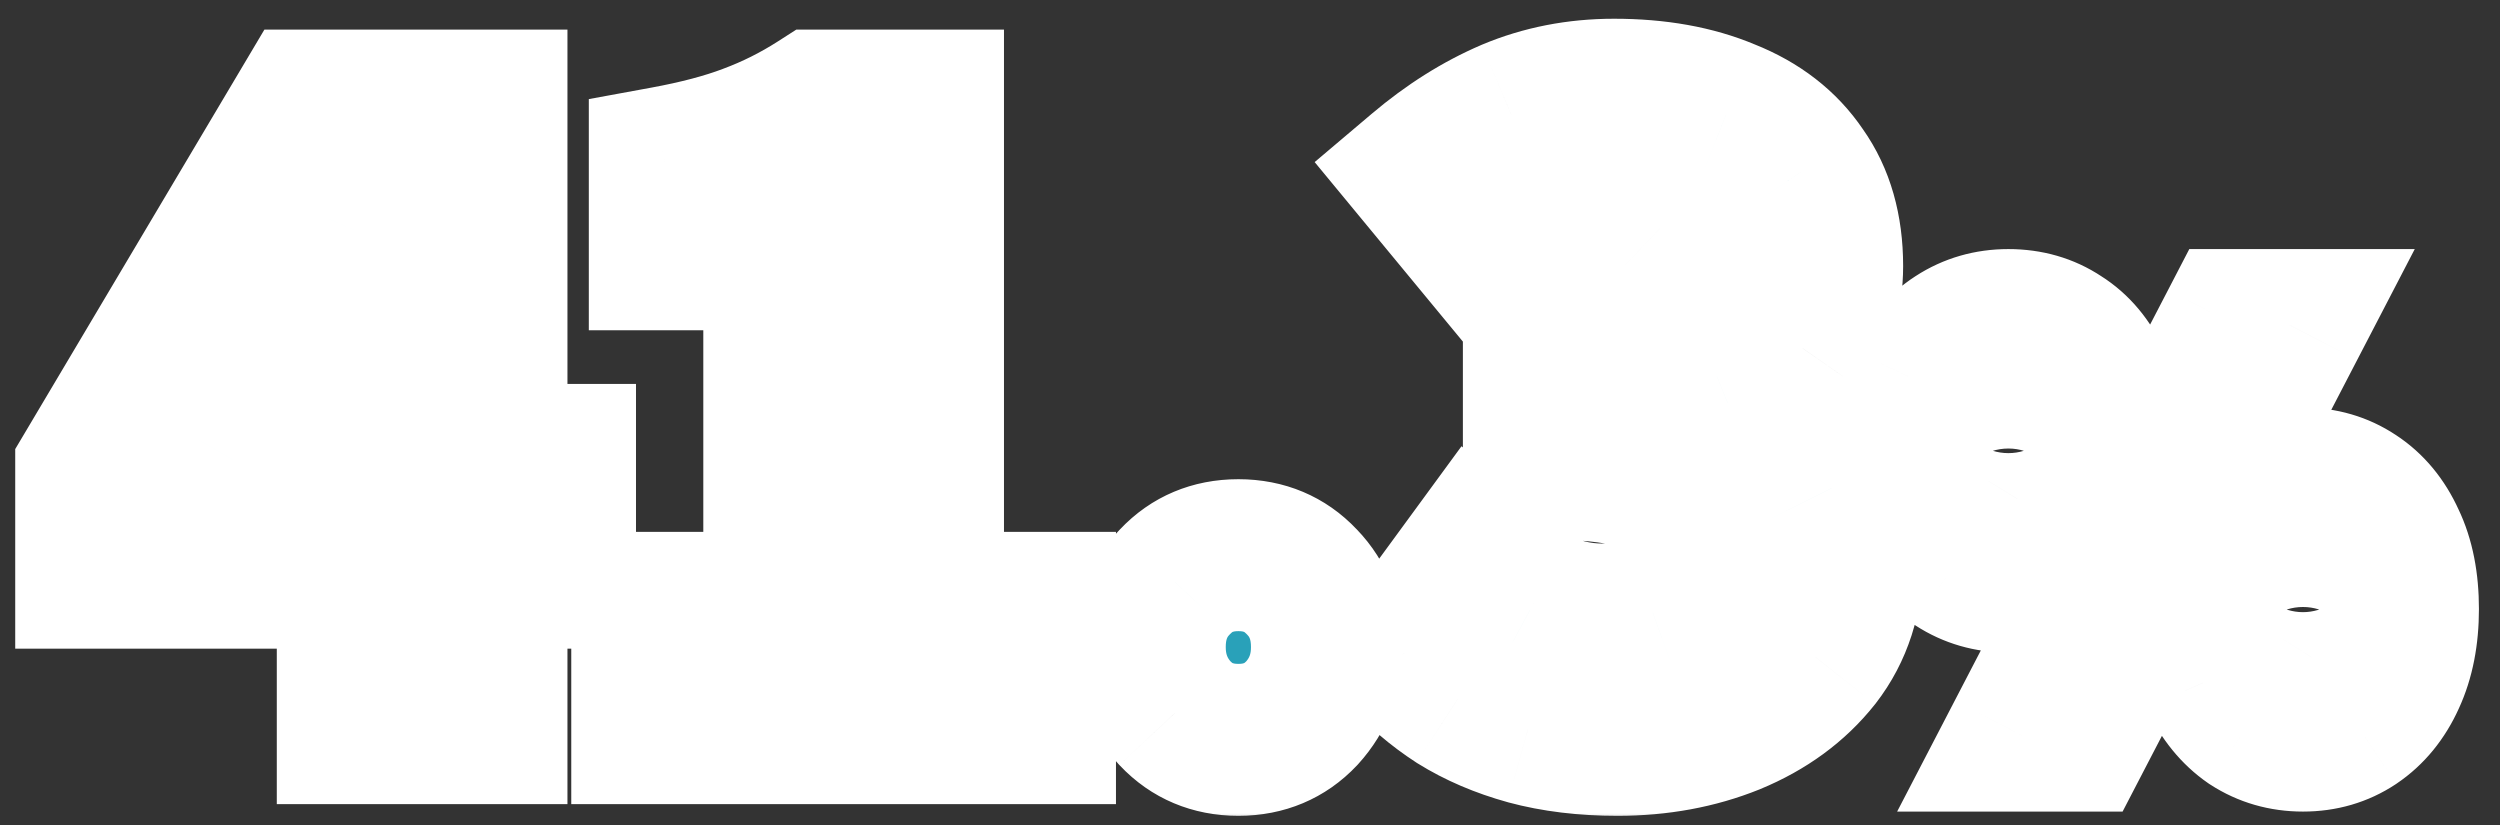 <svg width="103" height="34" viewBox="0 0 103 34" fill="none" xmlns="http://www.w3.org/2000/svg">
<rect x="0" y="0" width="103" height="34" fill="#333333" stroke="none"/>
<mask id="path-1-outside-1_54_2489" maskUnits="userSpaceOnUse" x="0" y="0" width="103" height="34" fill="black">
<rect fill="white" width="103" height="34"/>
<path d="M14.534 30V15.195C14.534 14.392 14.557 13.451 14.603 12.372C14.672 11.27 14.718 10.306 14.741 9.48H14.603C14.281 10.214 13.949 10.949 13.604 11.683C13.26 12.418 12.904 13.152 12.537 13.887L9.61 18.948H23.073V23.596H3.757V19.361L12.675 4.35H20.249V30H14.534ZM26.666 30V25.042H32.106V10.478H27.389V6.691C28.766 6.439 29.937 6.129 30.901 5.762C31.888 5.394 32.829 4.924 33.724 4.35H38.234V25.042H42.848V30H26.666ZM51.021 30.482C49.965 30.482 49.093 30.115 48.404 29.38C47.715 28.623 47.371 27.716 47.371 26.66C47.371 25.581 47.715 24.686 48.404 23.975C49.093 23.24 49.965 22.873 51.021 22.873C52.077 22.873 52.949 23.24 53.637 23.975C54.326 24.686 54.67 25.581 54.67 26.66C54.67 27.716 54.326 28.623 53.637 29.38C52.949 30.115 52.077 30.482 51.021 30.482ZM66.638 30.482C65.283 30.482 64.055 30.333 62.954 30.034C61.875 29.736 60.911 29.323 60.062 28.795C59.212 28.244 58.478 27.613 57.858 26.901L60.681 23.045C61.462 23.757 62.299 24.354 63.195 24.836C64.09 25.295 65.031 25.524 66.018 25.524C66.821 25.524 67.51 25.421 68.084 25.214C68.68 24.985 69.139 24.652 69.461 24.216C69.782 23.78 69.943 23.24 69.943 22.598C69.943 21.863 69.771 21.232 69.426 20.704C69.082 20.176 68.439 19.774 67.498 19.499C66.557 19.224 65.192 19.086 63.401 19.086V14.748C64.87 14.748 66.018 14.61 66.844 14.335C67.671 14.059 68.256 13.669 68.6 13.164C68.967 12.659 69.151 12.074 69.151 11.408C69.151 10.536 68.898 9.87 68.394 9.411C67.888 8.929 67.165 8.688 66.224 8.688C65.375 8.688 64.595 8.872 63.883 9.239C63.172 9.606 62.426 10.134 61.645 10.823L58.547 7.07C59.74 6.06 60.98 5.28 62.265 4.729C63.573 4.178 64.985 3.902 66.5 3.902C68.267 3.902 69.805 4.178 71.113 4.729C72.445 5.257 73.466 6.048 74.178 7.104C74.912 8.137 75.279 9.423 75.279 10.96C75.279 12.223 74.935 13.348 74.246 14.335C73.558 15.299 72.537 16.056 71.182 16.607V16.779C72.123 17.054 72.961 17.479 73.696 18.053C74.453 18.604 75.038 19.292 75.452 20.119C75.888 20.945 76.106 21.909 76.106 23.011C76.106 24.595 75.67 25.949 74.797 27.073C73.925 28.175 72.766 29.024 71.32 29.621C69.897 30.195 68.336 30.482 66.638 30.482ZM82.745 23.756C81.956 23.756 81.248 23.551 80.62 23.142C80.006 22.719 79.517 22.12 79.152 21.346C78.801 20.557 78.626 19.622 78.626 18.541C78.626 17.446 78.801 16.518 79.152 15.759C79.517 14.985 80.006 14.4 80.62 14.006C81.248 13.597 81.956 13.392 82.745 13.392C83.548 13.392 84.257 13.597 84.87 14.006C85.498 14.4 85.987 14.985 86.338 15.759C86.703 16.518 86.886 17.446 86.886 18.541C86.886 19.622 86.703 20.557 86.338 21.346C85.987 22.12 85.498 22.719 84.87 23.142C84.257 23.551 83.548 23.756 82.745 23.756ZM82.745 21.609C83.125 21.609 83.453 21.382 83.731 20.929C84.023 20.477 84.169 19.68 84.169 18.541C84.169 17.402 84.023 16.62 83.731 16.197C83.453 15.759 83.125 15.54 82.745 15.54C82.365 15.54 82.029 15.759 81.737 16.197C81.459 16.62 81.321 17.402 81.321 18.541C81.321 19.68 81.459 20.477 81.737 20.929C82.029 21.382 82.365 21.609 82.745 21.609ZM83.314 30.307L92.1 13.392H94.335L85.549 30.307H83.314ZM94.883 30.307C94.094 30.307 93.386 30.102 92.758 29.693C92.144 29.27 91.655 28.671 91.29 27.897C90.939 27.108 90.764 26.173 90.764 25.092C90.764 23.997 90.939 23.069 91.29 22.31C91.655 21.535 92.144 20.944 92.758 20.535C93.386 20.126 94.094 19.922 94.883 19.922C95.672 19.922 96.373 20.126 96.986 20.535C97.614 20.944 98.103 21.535 98.454 22.31C98.819 23.069 99.002 23.997 99.002 25.092C99.002 26.173 98.819 27.108 98.454 27.897C98.103 28.671 97.614 29.27 96.986 29.693C96.373 30.102 95.672 30.307 94.883 30.307ZM94.883 28.138C95.263 28.138 95.591 27.919 95.869 27.48C96.161 27.028 96.307 26.232 96.307 25.092C96.307 23.938 96.161 23.149 95.869 22.726C95.591 22.302 95.263 22.091 94.883 22.091C94.503 22.091 94.167 22.302 93.875 22.726C93.597 23.149 93.459 23.938 93.459 25.092C93.459 26.232 93.597 27.028 93.875 27.48C94.167 27.919 94.503 28.138 94.883 28.138Z"/>
</mask>
<path d="M14.534 30V15.195C14.534 14.392 14.557 13.451 14.603 12.372C14.672 11.27 14.718 10.306 14.741 9.48H14.603C14.281 10.214 13.949 10.949 13.604 11.683C13.26 12.418 12.904 13.152 12.537 13.887L9.61 18.948H23.073V23.596H3.757V19.361L12.675 4.35H20.249V30H14.534ZM26.666 30V25.042H32.106V10.478H27.389V6.691C28.766 6.439 29.937 6.129 30.901 5.762C31.888 5.394 32.829 4.924 33.724 4.35H38.234V25.042H42.848V30H26.666ZM51.021 30.482C49.965 30.482 49.093 30.115 48.404 29.38C47.715 28.623 47.371 27.716 47.371 26.66C47.371 25.581 47.715 24.686 48.404 23.975C49.093 23.24 49.965 22.873 51.021 22.873C52.077 22.873 52.949 23.24 53.637 23.975C54.326 24.686 54.67 25.581 54.67 26.66C54.67 27.716 54.326 28.623 53.637 29.38C52.949 30.115 52.077 30.482 51.021 30.482ZM66.638 30.482C65.283 30.482 64.055 30.333 62.954 30.034C61.875 29.736 60.911 29.323 60.062 28.795C59.212 28.244 58.478 27.613 57.858 26.901L60.681 23.045C61.462 23.757 62.299 24.354 63.195 24.836C64.09 25.295 65.031 25.524 66.018 25.524C66.821 25.524 67.51 25.421 68.084 25.214C68.68 24.985 69.139 24.652 69.461 24.216C69.782 23.78 69.943 23.24 69.943 22.598C69.943 21.863 69.771 21.232 69.426 20.704C69.082 20.176 68.439 19.774 67.498 19.499C66.557 19.224 65.192 19.086 63.401 19.086V14.748C64.87 14.748 66.018 14.61 66.844 14.335C67.671 14.059 68.256 13.669 68.6 13.164C68.967 12.659 69.151 12.074 69.151 11.408C69.151 10.536 68.898 9.87 68.394 9.411C67.888 8.929 67.165 8.688 66.224 8.688C65.375 8.688 64.595 8.872 63.883 9.239C63.172 9.606 62.426 10.134 61.645 10.823L58.547 7.07C59.74 6.06 60.98 5.28 62.265 4.729C63.573 4.178 64.985 3.902 66.5 3.902C68.267 3.902 69.805 4.178 71.113 4.729C72.445 5.257 73.466 6.048 74.178 7.104C74.912 8.137 75.279 9.423 75.279 10.96C75.279 12.223 74.935 13.348 74.246 14.335C73.558 15.299 72.537 16.056 71.182 16.607V16.779C72.123 17.054 72.961 17.479 73.696 18.053C74.453 18.604 75.038 19.292 75.452 20.119C75.888 20.945 76.106 21.909 76.106 23.011C76.106 24.595 75.67 25.949 74.797 27.073C73.925 28.175 72.766 29.024 71.32 29.621C69.897 30.195 68.336 30.482 66.638 30.482ZM82.745 23.756C81.956 23.756 81.248 23.551 80.62 23.142C80.006 22.719 79.517 22.12 79.152 21.346C78.801 20.557 78.626 19.622 78.626 18.541C78.626 17.446 78.801 16.518 79.152 15.759C79.517 14.985 80.006 14.4 80.62 14.006C81.248 13.597 81.956 13.392 82.745 13.392C83.548 13.392 84.257 13.597 84.87 14.006C85.498 14.4 85.987 14.985 86.338 15.759C86.703 16.518 86.886 17.446 86.886 18.541C86.886 19.622 86.703 20.557 86.338 21.346C85.987 22.12 85.498 22.719 84.87 23.142C84.257 23.551 83.548 23.756 82.745 23.756ZM82.745 21.609C83.125 21.609 83.453 21.382 83.731 20.929C84.023 20.477 84.169 19.68 84.169 18.541C84.169 17.402 84.023 16.62 83.731 16.197C83.453 15.759 83.125 15.54 82.745 15.54C82.365 15.54 82.029 15.759 81.737 16.197C81.459 16.62 81.321 17.402 81.321 18.541C81.321 19.68 81.459 20.477 81.737 20.929C82.029 21.382 82.365 21.609 82.745 21.609ZM83.314 30.307L92.1 13.392H94.335L85.549 30.307H83.314ZM94.883 30.307C94.094 30.307 93.386 30.102 92.758 29.693C92.144 29.27 91.655 28.671 91.29 27.897C90.939 27.108 90.764 26.173 90.764 25.092C90.764 23.997 90.939 23.069 91.29 22.31C91.655 21.535 92.144 20.944 92.758 20.535C93.386 20.126 94.094 19.922 94.883 19.922C95.672 19.922 96.373 20.126 96.986 20.535C97.614 20.944 98.103 21.535 98.454 22.31C98.819 23.069 99.002 23.997 99.002 25.092C99.002 26.173 98.819 27.108 98.454 27.897C98.103 28.671 97.614 29.27 96.986 29.693C96.373 30.102 95.672 30.307 94.883 30.307ZM94.883 28.138C95.263 28.138 95.591 27.919 95.869 27.48C96.161 27.028 96.307 26.232 96.307 25.092C96.307 23.938 96.161 23.149 95.869 22.726C95.591 22.302 95.263 22.091 94.883 22.091C94.503 22.091 94.167 22.302 93.875 22.726C93.597 23.149 93.459 23.938 93.459 25.092C93.459 26.232 93.597 27.028 93.875 27.48C94.167 27.919 94.503 28.138 94.883 28.138Z" fill="#29A1B9"/>
<path d="M14.534 30H11.404V33.13H14.534V30ZM14.603 12.372L11.479 12.177L11.477 12.208L11.476 12.239L14.603 12.372ZM14.741 9.48L17.869 9.567L17.959 6.35H14.741V9.48ZM14.603 9.48V6.35H12.556L11.735 8.225L14.603 9.48ZM13.604 11.683L16.438 13.012L16.438 13.012L13.604 11.683ZM12.537 13.887L15.247 15.454L15.294 15.372L15.336 15.287L12.537 13.887ZM9.61 18.948L6.901 17.381L4.185 22.078H9.61V18.948ZM23.073 18.948H26.203V15.818H23.073V18.948ZM23.073 23.596V26.726H26.203V23.596H23.073ZM3.757 23.596H0.627V26.726H3.757V23.596ZM3.757 19.361L1.066 17.763L0.627 18.502V19.361H3.757ZM12.675 4.35V1.22H10.893L9.984 2.751L12.675 4.35ZM20.249 4.35H23.379V1.22H20.249V4.35ZM20.249 30V33.13H23.379V30H20.249ZM17.664 30V15.195H11.404V30H17.664ZM17.664 15.195C17.664 14.448 17.685 13.553 17.73 12.505L11.476 12.239C11.428 13.348 11.404 14.335 11.404 15.195H17.664ZM17.727 12.567C17.797 11.441 17.845 10.439 17.869 9.567L11.612 9.393C11.59 10.174 11.546 11.1 11.479 12.177L17.727 12.567ZM14.741 6.35H14.603V12.61H14.741V6.35ZM11.735 8.225C11.425 8.935 11.103 9.645 10.77 10.355L16.438 13.012C16.794 12.253 17.138 11.494 17.47 10.735L11.735 8.225ZM10.77 10.355C10.437 11.065 10.093 11.776 9.737 12.487L15.336 15.287C15.716 14.529 16.083 13.771 16.438 13.012L10.77 10.355ZM9.827 12.32L6.901 17.381L12.32 20.515L15.247 15.454L9.827 12.32ZM9.61 22.078H23.073V15.818H9.61V22.078ZM19.942 18.948V23.596H26.203V18.948H19.942ZM23.073 20.466H3.757V26.726H23.073V20.466ZM6.887 23.596V19.361H0.627V23.596H6.887ZM6.448 20.96L15.366 5.948L9.984 2.751L1.066 17.763L6.448 20.96ZM12.675 7.48H20.249V1.22H12.675V7.48ZM17.119 4.35V30H23.379V4.35H17.119ZM20.249 26.87H14.534V33.13H20.249V26.87ZM26.666 30H23.536V33.13H26.666V30ZM26.666 25.042V21.912H23.536V25.042H26.666ZM32.106 25.042V28.172H35.236V25.042H32.106ZM32.106 10.478H35.236V7.348H32.106V10.478ZM27.389 10.478H24.259V13.608H27.389V10.478ZM27.389 6.691L26.825 3.612L24.259 4.083V6.691H27.389ZM30.901 5.762L29.809 2.828L29.798 2.832L29.787 2.837L30.901 5.762ZM33.724 4.35V1.22H32.807L32.035 1.715L33.724 4.35ZM38.234 4.35H41.364V1.22H38.234V4.35ZM38.234 25.042H35.105V28.172H38.234V25.042ZM42.848 25.042H45.978V21.912H42.848V25.042ZM42.848 30V33.13H45.978V30H42.848ZM29.796 30V25.042H23.536V30H29.796ZM26.666 28.172H32.106V21.912H26.666V28.172ZM35.236 25.042V10.478H28.976V25.042H35.236ZM32.106 7.348H27.389V13.608H32.106V7.348ZM30.519 10.478V6.691H24.259V10.478H30.519ZM27.953 9.77C29.457 9.494 30.823 9.141 32.015 8.686L29.787 2.837C29.051 3.117 28.076 3.383 26.825 3.612L27.953 9.77ZM31.992 8.695C33.191 8.249 34.332 7.678 35.413 6.985L32.035 1.715C31.326 2.169 30.585 2.539 29.809 2.828L31.992 8.695ZM33.724 7.48H38.234V1.22H33.724V7.48ZM35.105 4.35V25.042H41.364V4.35H35.105ZM38.234 28.172H42.848V21.912H38.234V28.172ZM39.718 25.042V30H45.978V25.042H39.718ZM42.848 26.87H26.666V33.13H42.848V26.87ZM48.404 29.38L46.088 31.486L46.104 31.503L46.121 31.521L48.404 29.38ZM48.404 23.975L50.653 26.151L50.671 26.134L50.688 26.116L48.404 23.975ZM53.637 23.975L51.354 26.116L51.371 26.134L51.388 26.151L53.637 23.975ZM53.637 29.38L55.921 31.521L55.937 31.503L55.953 31.486L53.637 29.38ZM51.021 27.352C50.862 27.352 50.799 27.326 50.789 27.322C50.783 27.319 50.751 27.307 50.688 27.24L46.121 31.521C47.433 32.92 49.147 33.612 51.021 33.612V27.352ZM50.72 27.275C50.573 27.113 50.501 26.965 50.501 26.66H44.241C44.241 28.468 44.858 30.133 46.088 31.486L50.72 27.275ZM50.501 26.66C50.501 26.314 50.583 26.224 50.653 26.151L46.155 21.798C44.848 23.148 44.241 24.849 44.241 26.66H50.501ZM50.688 26.116C50.751 26.048 50.783 26.036 50.789 26.033C50.799 26.029 50.862 26.003 51.021 26.003V19.743C49.147 19.743 47.433 20.435 46.121 21.834L50.688 26.116ZM51.021 26.003C51.18 26.003 51.243 26.029 51.252 26.033C51.258 26.036 51.29 26.048 51.354 26.116L55.921 21.834C54.609 20.435 52.894 19.743 51.021 19.743V26.003ZM51.388 26.151C51.459 26.224 51.54 26.314 51.54 26.66H57.8C57.8 24.849 57.193 23.148 55.887 21.798L51.388 26.151ZM51.54 26.66C51.54 26.965 51.468 27.113 51.321 27.275L55.953 31.486C57.184 30.133 57.8 28.468 57.8 26.66H51.54ZM51.354 27.24C51.29 27.307 51.258 27.319 51.252 27.322C51.243 27.326 51.18 27.352 51.021 27.352V33.612C52.894 33.612 54.609 32.92 55.921 31.521L51.354 27.24ZM62.954 30.034L62.119 33.051L62.127 33.053L62.135 33.056L62.954 30.034ZM60.062 28.795L58.358 31.421L58.383 31.437L58.409 31.453L60.062 28.795ZM57.858 26.901L55.333 25.052L53.855 27.071L55.498 28.957L57.858 26.901ZM60.681 23.045L62.79 20.732L60.215 18.384L58.156 21.196L60.681 23.045ZM63.195 24.836L61.711 27.591L61.738 27.606L61.766 27.621L63.195 24.836ZM68.084 25.214L69.144 28.159L69.176 28.148L69.207 28.136L68.084 25.214ZM69.461 24.216L71.981 26.073H71.981L69.461 24.216ZM69.426 20.704L66.805 22.414L66.805 22.414L69.426 20.704ZM63.401 19.086H60.271V22.216H63.401V19.086ZM63.401 14.748V11.618H60.271V14.748H63.401ZM66.844 14.335L67.834 17.304L66.844 14.335ZM68.6 13.164L66.069 11.323L66.041 11.361L66.014 11.401L68.6 13.164ZM68.394 9.411L66.232 11.675L66.26 11.701L66.288 11.727L68.394 9.411ZM63.883 9.239L62.448 6.458L62.448 6.458L63.883 9.239ZM61.645 10.823L59.232 12.816L61.291 15.309L63.716 13.17L61.645 10.823ZM58.547 7.07L56.525 4.68L54.164 6.678L56.133 9.063L58.547 7.07ZM62.265 4.729L61.05 1.844L61.041 1.848L61.032 1.852L62.265 4.729ZM71.113 4.729L69.899 7.613L69.929 7.626L69.96 7.638L71.113 4.729ZM74.178 7.104L71.582 8.853L71.604 8.886L71.627 8.918L74.178 7.104ZM74.246 14.335L76.793 16.154L76.804 16.14L76.814 16.125L74.246 14.335ZM71.182 16.607L70.003 13.708L68.052 14.501V16.607H71.182ZM71.182 16.779H68.052V19.124L70.303 19.783L71.182 16.779ZM73.696 18.053L71.769 20.519L71.811 20.553L71.855 20.584L73.696 18.053ZM75.452 20.119L72.652 21.518L72.667 21.549L72.683 21.58L75.452 20.119ZM74.797 27.073L77.251 29.016L77.261 29.004L77.271 28.992L74.797 27.073ZM71.32 29.621L72.49 32.524L72.502 32.519L72.514 32.514L71.32 29.621ZM66.638 27.352C65.51 27.352 64.563 27.227 63.772 27.013L62.135 33.056C63.548 33.438 65.057 33.612 66.638 33.612V27.352ZM63.788 27.018C62.964 26.79 62.281 26.489 61.714 26.137L58.409 31.453C59.541 32.157 60.786 32.682 62.119 33.051L63.788 27.018ZM61.765 26.169C61.142 25.765 60.633 25.322 60.218 24.846L55.498 28.957C56.322 29.904 57.282 30.723 58.358 31.421L61.765 26.169ZM60.383 28.75L63.207 24.894L58.156 21.196L55.333 25.052L60.383 28.75ZM58.572 25.358C59.535 26.236 60.581 26.983 61.711 27.591L64.678 22.08C64.018 21.724 63.388 21.278 62.79 20.732L58.572 25.358ZM61.766 27.621C63.095 28.302 64.524 28.654 66.018 28.654V22.394C65.537 22.394 65.085 22.287 64.623 22.05L61.766 27.621ZM66.018 28.654C67.075 28.654 68.141 28.52 69.144 28.159L67.023 22.269C66.878 22.322 66.568 22.394 66.018 22.394V28.654ZM69.207 28.136C70.259 27.731 71.245 27.07 71.981 26.073L66.941 22.359C66.96 22.334 66.979 22.312 66.997 22.294C67.016 22.276 67.03 22.264 67.038 22.259C67.055 22.247 67.037 22.264 66.96 22.293L69.207 28.136ZM71.981 26.073C72.768 25.004 73.073 23.78 73.073 22.598H66.813C66.813 22.659 66.805 22.649 66.823 22.591C66.841 22.528 66.879 22.443 66.941 22.359L71.981 26.073ZM73.073 22.598C73.073 21.358 72.776 20.11 72.048 18.994L66.805 22.414C66.792 22.395 66.79 22.384 66.794 22.397C66.799 22.414 66.813 22.475 66.813 22.598H73.073ZM72.048 18.994C71.122 17.575 69.656 16.869 68.377 16.495L66.619 22.503C66.751 22.541 66.849 22.578 66.918 22.607C66.987 22.637 67.02 22.657 67.027 22.661C67.04 22.669 66.926 22.6 66.805 22.414L72.048 18.994ZM68.377 16.495C67.006 16.094 65.287 15.956 63.401 15.956V22.216C65.096 22.216 66.108 22.353 66.619 22.503L68.377 16.495ZM66.531 19.086V14.748H60.271V19.086H66.531ZM63.401 17.878C65.009 17.878 66.543 17.734 67.834 17.304L65.854 11.365C65.492 11.486 64.731 11.618 63.401 11.618V17.878ZM67.834 17.304C69.042 16.901 70.322 16.194 71.186 14.927L66.014 11.401C66.1 11.274 66.175 11.226 66.167 11.231C66.153 11.24 66.064 11.295 65.854 11.365L67.834 17.304ZM71.131 15.005C71.914 13.929 72.281 12.689 72.281 11.408H66.021C66.021 11.43 66.019 11.439 66.02 11.438C66.02 11.435 66.022 11.425 66.027 11.409C66.032 11.393 66.039 11.376 66.047 11.359C66.056 11.342 66.064 11.329 66.069 11.323L71.131 15.005ZM72.281 11.408C72.281 9.915 71.827 8.303 70.499 7.095L66.288 11.727C66.23 11.674 66.175 11.611 66.129 11.543C66.083 11.474 66.053 11.412 66.035 11.365C66 11.273 66.021 11.268 66.021 11.408H72.281ZM70.555 7.147C69.289 5.939 67.684 5.558 66.224 5.558V11.818C66.434 11.818 66.505 11.846 66.483 11.838C66.469 11.834 66.434 11.82 66.386 11.792C66.337 11.763 66.283 11.724 66.232 11.675L70.555 7.147ZM66.224 5.558C64.907 5.558 63.63 5.847 62.448 6.458L65.319 12.02C65.56 11.896 65.844 11.818 66.224 11.818V5.558ZM62.448 6.458C61.451 6.972 60.494 7.665 59.574 8.476L63.716 13.17C64.358 12.604 64.892 12.24 65.319 12.02L62.448 6.458ZM64.059 8.83L60.96 5.077L56.133 9.063L59.232 12.816L64.059 8.83ZM60.568 9.459C61.552 8.627 62.53 8.02 63.498 7.606L61.032 1.852C59.429 2.539 57.928 3.493 56.525 4.68L60.568 9.459ZM63.48 7.613C64.378 7.235 65.374 7.032 66.5 7.032V0.772C64.596 0.772 62.769 1.121 61.05 1.844L63.48 7.613ZM66.5 7.032C67.949 7.032 69.057 7.259 69.899 7.613L72.328 1.844C70.553 1.097 68.585 0.772 66.5 0.772V7.032ZM69.96 7.638C70.78 7.964 71.266 8.385 71.582 8.853L76.773 5.355C75.666 3.712 74.109 2.549 72.267 1.819L69.96 7.638ZM71.627 8.918C71.91 9.317 72.149 9.931 72.149 10.96H78.409C78.409 8.914 77.914 6.958 76.728 5.29L71.627 8.918ZM72.149 10.96C72.149 11.616 71.983 12.109 71.68 12.544L76.814 16.125C77.887 14.586 78.409 12.83 78.409 10.96H72.149ZM71.7 12.515C71.428 12.895 70.937 13.328 70.003 13.708L72.362 19.506C74.136 18.784 75.688 17.702 76.793 16.154L71.7 12.515ZM68.052 16.607V16.779H74.312V16.607H68.052ZM70.303 19.783C70.884 19.953 71.362 20.202 71.769 20.519L75.623 15.586C74.56 14.756 73.363 14.156 72.061 13.775L70.303 19.783ZM71.855 20.584C72.212 20.844 72.466 21.147 72.652 21.518L78.251 18.719C77.611 17.438 76.694 16.363 75.537 15.522L71.855 20.584ZM72.683 21.58C72.843 21.881 72.976 22.327 72.976 23.011H79.236C79.236 21.491 78.933 20.009 78.22 18.658L72.683 21.58ZM72.976 23.011C72.976 23.983 72.723 24.641 72.324 25.155L77.271 28.992C78.617 27.256 79.236 25.206 79.236 23.011H72.976ZM72.343 25.131C71.839 25.767 71.135 26.312 70.126 26.728L72.514 32.514C74.397 31.737 76.011 30.583 77.251 29.016L72.343 25.131ZM70.15 26.718C69.136 27.127 67.978 27.352 66.638 27.352V33.612C68.694 33.612 70.658 33.263 72.49 32.524L70.15 26.718ZM80.62 23.142L78.841 25.718L78.876 25.742L78.912 25.765L80.62 23.142ZM79.152 21.346L76.291 22.617L76.306 22.649L76.321 22.681L79.152 21.346ZM79.152 15.759L76.321 14.423L76.315 14.435L76.31 14.447L79.152 15.759ZM80.62 14.006L82.312 16.639L82.32 16.634L82.328 16.629L80.62 14.006ZM84.87 14.006L83.134 16.61L83.169 16.634L83.206 16.657L84.87 14.006ZM86.338 15.759L83.487 17.05L83.501 17.082L83.517 17.115L86.338 15.759ZM86.338 21.346L83.498 20.031L83.492 20.043L83.487 20.055L86.338 21.346ZM84.87 23.142L86.606 25.747L86.613 25.742L86.62 25.737L84.87 23.142ZM83.731 20.929L81.101 19.233L81.081 19.263L81.062 19.294L83.731 20.929ZM83.731 16.197L81.087 17.872L81.119 17.923L81.154 17.974L83.731 16.197ZM81.737 16.197L79.133 14.461L79.126 14.471L79.119 14.482L81.737 16.197ZM81.737 20.929L79.068 22.565L79.087 22.596L79.107 22.626L81.737 20.929ZM83.314 30.307L80.537 28.864L78.162 33.437H83.314V30.307ZM92.1 13.392V10.262H90.199L89.323 11.95L92.1 13.392ZM94.335 13.392L97.113 14.835L99.488 10.262H94.335V13.392ZM85.549 30.307V33.437H87.451L88.327 31.75L85.549 30.307ZM92.758 29.693L90.979 32.269L91.014 32.293L91.05 32.316L92.758 29.693ZM91.29 27.897L88.429 29.168L88.444 29.2L88.459 29.232L91.29 27.897ZM91.29 22.31L88.459 20.974L88.453 20.986L88.448 20.998L91.29 22.31ZM92.758 20.535L91.05 17.912L91.035 17.921L91.021 17.931L92.758 20.535ZM96.986 20.535L95.25 23.139L95.264 23.149L95.278 23.158L96.986 20.535ZM98.454 22.31L95.603 23.601L95.618 23.634L95.633 23.666L98.454 22.31ZM98.454 27.897L95.614 26.582L95.608 26.594L95.603 26.605L98.454 27.897ZM96.986 29.693L98.722 32.298L98.729 32.293L98.736 32.288L96.986 29.693ZM95.869 27.48L93.239 25.784L93.231 25.795L93.225 25.806L95.869 27.48ZM95.869 22.726L93.251 24.441L93.271 24.472L93.292 24.503L95.869 22.726ZM93.875 22.726L91.298 20.949L91.277 20.98L91.257 21.011L93.875 22.726ZM93.875 27.48L91.206 29.116L91.237 29.167L91.271 29.217L93.875 27.48ZM82.745 20.626C82.529 20.626 82.42 20.58 82.328 20.519L78.912 25.765C80.075 26.523 81.383 26.886 82.745 26.886V20.626ZM82.398 20.567C82.302 20.5 82.148 20.36 81.982 20.01L76.321 22.681C76.886 23.879 77.71 24.937 78.841 25.718L82.398 20.567ZM82.012 20.074C81.878 19.773 81.756 19.291 81.756 18.541H75.496C75.496 19.953 75.724 21.34 76.291 22.617L82.012 20.074ZM81.756 18.541C81.756 17.764 81.882 17.312 81.993 17.07L76.31 14.447C75.72 15.724 75.496 17.127 75.496 18.541H81.756ZM81.982 17.094C82.141 16.757 82.272 16.664 82.312 16.639L78.927 11.373C77.74 12.136 76.892 13.212 76.321 14.423L81.982 17.094ZM82.328 16.629C82.42 16.569 82.529 16.522 82.745 16.522V10.262C81.383 10.262 80.075 10.625 78.912 11.383L82.328 16.629ZM82.745 16.522C82.988 16.522 83.081 16.575 83.134 16.61L86.606 11.402C85.433 10.619 84.108 10.262 82.745 10.262V16.522ZM83.206 16.657C83.24 16.678 83.352 16.752 83.487 17.05L89.189 14.467C88.623 13.217 87.756 12.122 86.534 11.355L83.206 16.657ZM83.517 17.115C83.627 17.344 83.756 17.78 83.756 18.541H90.016C90.016 17.112 89.779 15.692 89.159 14.402L83.517 17.115ZM83.756 18.541C83.756 19.276 83.631 19.742 83.498 20.031L89.178 22.661C89.775 21.372 90.016 19.968 90.016 18.541H83.756ZM83.487 20.055C83.345 20.366 83.21 20.486 83.12 20.547L86.62 25.737C87.786 24.951 88.629 23.873 89.189 22.637L83.487 20.055ZM83.134 20.538C83.081 20.573 82.988 20.626 82.745 20.626V26.886C84.108 26.886 85.433 26.529 86.606 25.747L83.134 20.538ZM82.745 24.738C84.62 24.738 85.803 23.537 86.399 22.565L81.062 19.294C81.08 19.264 81.206 19.064 81.5 18.861C81.83 18.634 82.267 18.479 82.745 18.479V24.738ZM86.361 22.626C87.182 21.353 87.299 19.745 87.299 18.541H81.039C81.039 18.991 81.009 19.274 80.981 19.428C80.967 19.501 80.96 19.516 80.969 19.489C80.978 19.463 81.014 19.367 81.101 19.233L86.361 22.626ZM87.299 18.541C87.299 17.854 87.256 17.168 87.136 16.526C87.022 15.915 86.801 15.136 86.307 14.42L81.154 17.974C81.044 17.814 80.996 17.692 80.981 17.651C80.965 17.608 80.971 17.61 80.983 17.676C81.009 17.815 81.039 18.089 81.039 18.541H87.299ZM86.375 14.522C85.756 13.545 84.57 12.41 82.745 12.41V18.669C82.291 18.669 81.868 18.527 81.54 18.308C81.245 18.111 81.112 17.912 81.087 17.872L86.375 14.522ZM82.745 12.41C80.943 12.41 79.76 13.52 79.133 14.461L84.341 17.933C84.322 17.962 84.197 18.143 83.918 18.326C83.607 18.528 83.197 18.669 82.745 18.669V12.41ZM79.119 14.482C78.654 15.191 78.449 15.957 78.343 16.553C78.231 17.184 78.191 17.86 78.191 18.541H84.451C84.451 18.083 84.48 17.799 84.507 17.648C84.519 17.576 84.526 17.567 84.513 17.604C84.502 17.637 84.458 17.755 84.355 17.912L79.119 14.482ZM78.191 18.541C78.191 19.734 78.3 21.311 79.068 22.565L84.406 19.294C84.486 19.425 84.518 19.517 84.524 19.536C84.531 19.556 84.522 19.534 84.508 19.455C84.479 19.29 84.451 18.997 84.451 18.541H78.191ZM79.107 22.626C79.712 23.565 80.894 24.738 82.745 24.738V18.479C83.221 18.479 83.645 18.633 83.957 18.843C84.236 19.031 84.355 19.214 84.367 19.233L79.107 22.626ZM86.092 31.75L94.878 14.835L89.323 11.95L80.537 28.864L86.092 31.75ZM92.1 16.522H94.335V10.262H92.1V16.522ZM91.557 11.95L82.772 28.864L88.327 31.75L97.113 14.835L91.557 11.95ZM85.549 27.177H83.314V33.437H85.549V27.177ZM94.883 27.177C94.667 27.177 94.558 27.131 94.466 27.07L91.05 32.316C92.213 33.074 93.521 33.437 94.883 33.437V27.177ZM94.536 27.118C94.44 27.052 94.286 26.912 94.12 26.561L88.459 29.232C89.024 30.43 89.848 31.488 90.979 32.269L94.536 27.118ZM94.15 26.625C94.016 26.324 93.894 25.842 93.894 25.092H87.634C87.634 26.504 87.862 27.892 88.429 29.168L94.15 26.625ZM93.894 25.092C93.894 24.316 94.02 23.863 94.132 23.621L88.448 20.998C87.858 22.275 87.634 23.678 87.634 25.092H93.894ZM94.12 23.645C94.282 23.301 94.425 23.185 94.494 23.139L91.021 17.931C89.863 18.703 89.027 19.77 88.459 20.974L94.12 23.645ZM94.466 23.158C94.558 23.098 94.667 23.052 94.883 23.052V16.791C93.521 16.791 92.213 17.154 91.05 17.912L94.466 23.158ZM94.883 23.052C95.099 23.052 95.187 23.097 95.25 23.139L98.722 17.931C97.558 17.155 96.244 16.791 94.883 16.791V23.052ZM95.278 23.158C95.341 23.199 95.465 23.296 95.603 23.601L101.305 21.018C100.742 19.775 99.887 18.689 98.694 17.912L95.278 23.158ZM95.633 23.666C95.743 23.895 95.872 24.331 95.872 25.092H102.132C102.132 23.663 101.895 22.243 101.275 20.953L95.633 23.666ZM95.872 25.092C95.872 25.827 95.748 26.293 95.614 26.582L101.294 29.212C101.891 27.923 102.132 26.52 102.132 25.092H95.872ZM95.603 26.605C95.462 26.918 95.327 27.037 95.236 27.098L98.736 32.288C99.902 31.502 100.746 30.424 101.305 29.188L95.603 26.605ZM95.25 27.089C95.187 27.131 95.099 27.177 94.883 27.177V33.437C96.244 33.437 97.558 33.074 98.722 32.298L95.25 27.089ZM94.883 31.268C96.708 31.268 97.894 30.132 98.513 29.155L93.225 25.806C93.25 25.765 93.383 25.566 93.678 25.369C94.006 25.15 94.429 25.008 94.883 25.008V31.268ZM98.499 29.177C99.32 27.904 99.437 26.296 99.437 25.092H93.177C93.177 25.542 93.147 25.825 93.119 25.979C93.106 26.052 93.098 26.067 93.107 26.04C93.116 26.015 93.152 25.918 93.239 25.784L98.499 29.177ZM99.437 25.092C99.437 24.399 99.394 23.709 99.275 23.065C99.162 22.455 98.942 21.669 98.445 20.949L93.292 24.503C93.18 24.34 93.131 24.216 93.117 24.176C93.102 24.134 93.107 24.137 93.12 24.205C93.147 24.35 93.177 24.631 93.177 25.092H99.437ZM98.487 21.011C97.845 20.032 96.657 18.961 94.883 18.961V25.221C94.453 25.221 94.044 25.09 93.719 24.88C93.423 24.69 93.284 24.492 93.251 24.441L98.487 21.011ZM94.883 18.961C93.13 18.961 91.948 20.007 91.298 20.949L96.452 24.503C96.425 24.541 96.294 24.721 96.015 24.897C95.707 25.091 95.311 25.221 94.883 25.221V18.961ZM91.257 21.011C90.789 21.724 90.585 22.496 90.48 23.093C90.369 23.726 90.329 24.405 90.329 25.092H96.589C96.589 24.625 96.618 24.334 96.645 24.177C96.658 24.104 96.665 24.093 96.653 24.129C96.642 24.162 96.598 24.281 96.493 24.441L91.257 21.011ZM90.329 25.092C90.329 26.285 90.438 27.862 91.206 29.116L96.544 25.845C96.624 25.976 96.656 26.068 96.662 26.087C96.669 26.107 96.66 26.085 96.646 26.006C96.618 25.841 96.589 25.549 96.589 25.092H90.329ZM91.271 29.217C91.898 30.158 93.081 31.268 94.883 31.268V25.008C95.335 25.008 95.745 25.149 96.056 25.352C96.335 25.534 96.46 25.716 96.479 25.744L91.271 29.217Z" fill="white" mask="url(#path-1-outside-1_54_2489)"/>
</svg>
